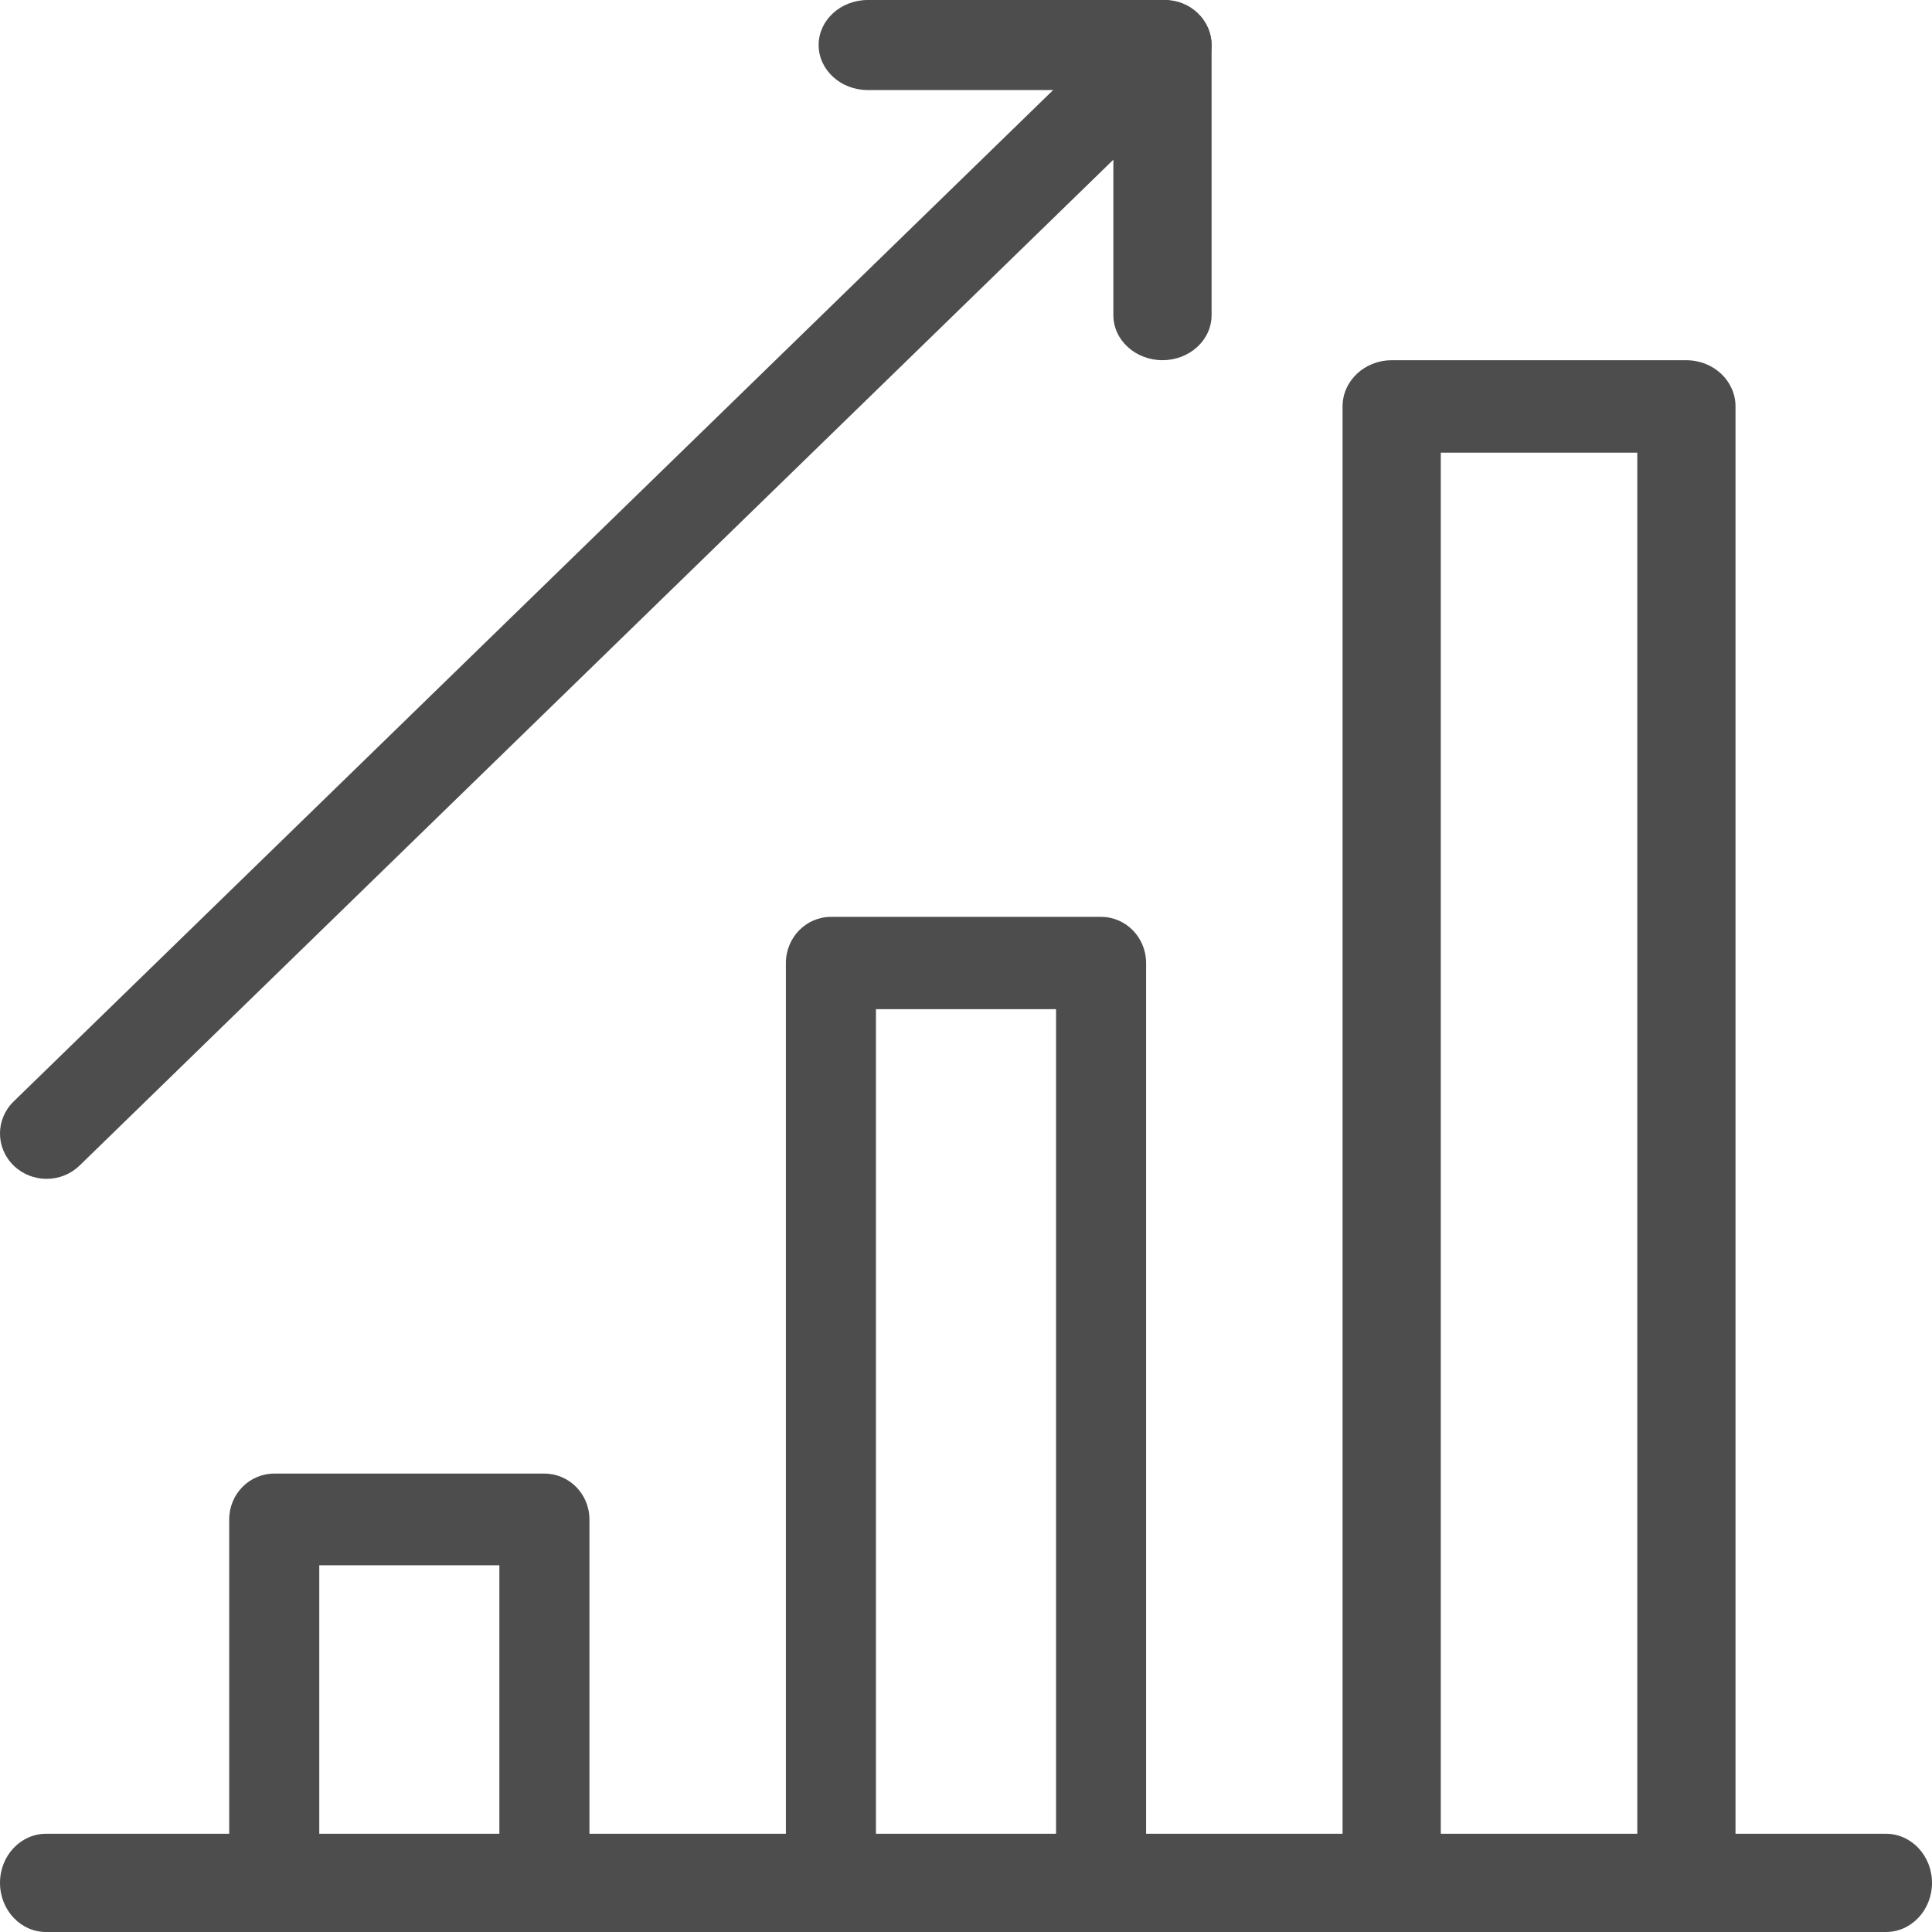 <svg xmlns="http://www.w3.org/2000/svg" fill="none" viewBox="0 0 44 44" height="44" width="44">
<path fill="#4D4D4D" d="M12.398 33.56C12.964 33.56 13.424 34.027 13.424 34.604V42.956C13.424 43.533 12.964 44 12.398 44H6.246C5.679 44 5.22 43.533 5.22 42.956V34.604C5.22 34.027 5.679 33.56 6.246 33.56H12.398ZM7.271 41.912H11.373V35.648H7.271V41.912Z"></path>
<path fill="#4D4D4D" d="M25.076 20.881C25.643 20.881 26.102 21.352 26.102 21.932V42.949C26.102 43.529 25.643 44 25.076 44H18.924C18.358 44 17.898 43.529 17.898 42.949V21.932C17.898 21.352 18.358 20.881 18.924 20.881H25.076ZM19.949 41.898H24.051V22.983H19.949V41.898Z"></path>
<path fill="#4D4D4D" d="M38.407 8.204C39.025 8.204 39.525 8.675 39.525 9.256V42.947C39.525 43.529 39.025 44 38.407 44H31.695C31.077 44 30.576 43.529 30.576 42.947V9.256C30.576 8.675 31.077 8.204 31.695 8.204H38.407ZM32.813 41.895H37.288V10.309H32.813V41.895Z"></path>
<path fill="#4D4D4D" d="M25.782 0.302C26.196 -0.101 26.868 -0.101 27.282 0.302C27.697 0.706 27.697 1.359 27.282 1.763L1.812 26.545C1.397 26.948 0.725 26.948 0.311 26.545C-0.104 26.142 -0.104 25.488 0.311 25.085L25.782 0.302Z"></path>
<path fill="#4D4D4D" d="M25.356 7.178V2.051H19.763C19.145 2.051 18.644 1.592 18.644 1.025C18.644 0.459 19.145 0 19.763 0H26.475C27.092 0 27.593 0.459 27.593 1.025V7.178C27.593 7.744 27.092 8.203 26.475 8.203C25.857 8.203 25.356 7.744 25.356 7.178Z"></path>
<path fill="#4D4D4D" d="M42.952 41.763C43.531 41.763 44 42.264 44 42.881C44 43.499 43.531 44 42.952 44H1.048C0.469 44 0 43.499 0 42.881C0 42.264 0.469 41.763 1.048 41.763H42.952Z"></path>
</svg>

